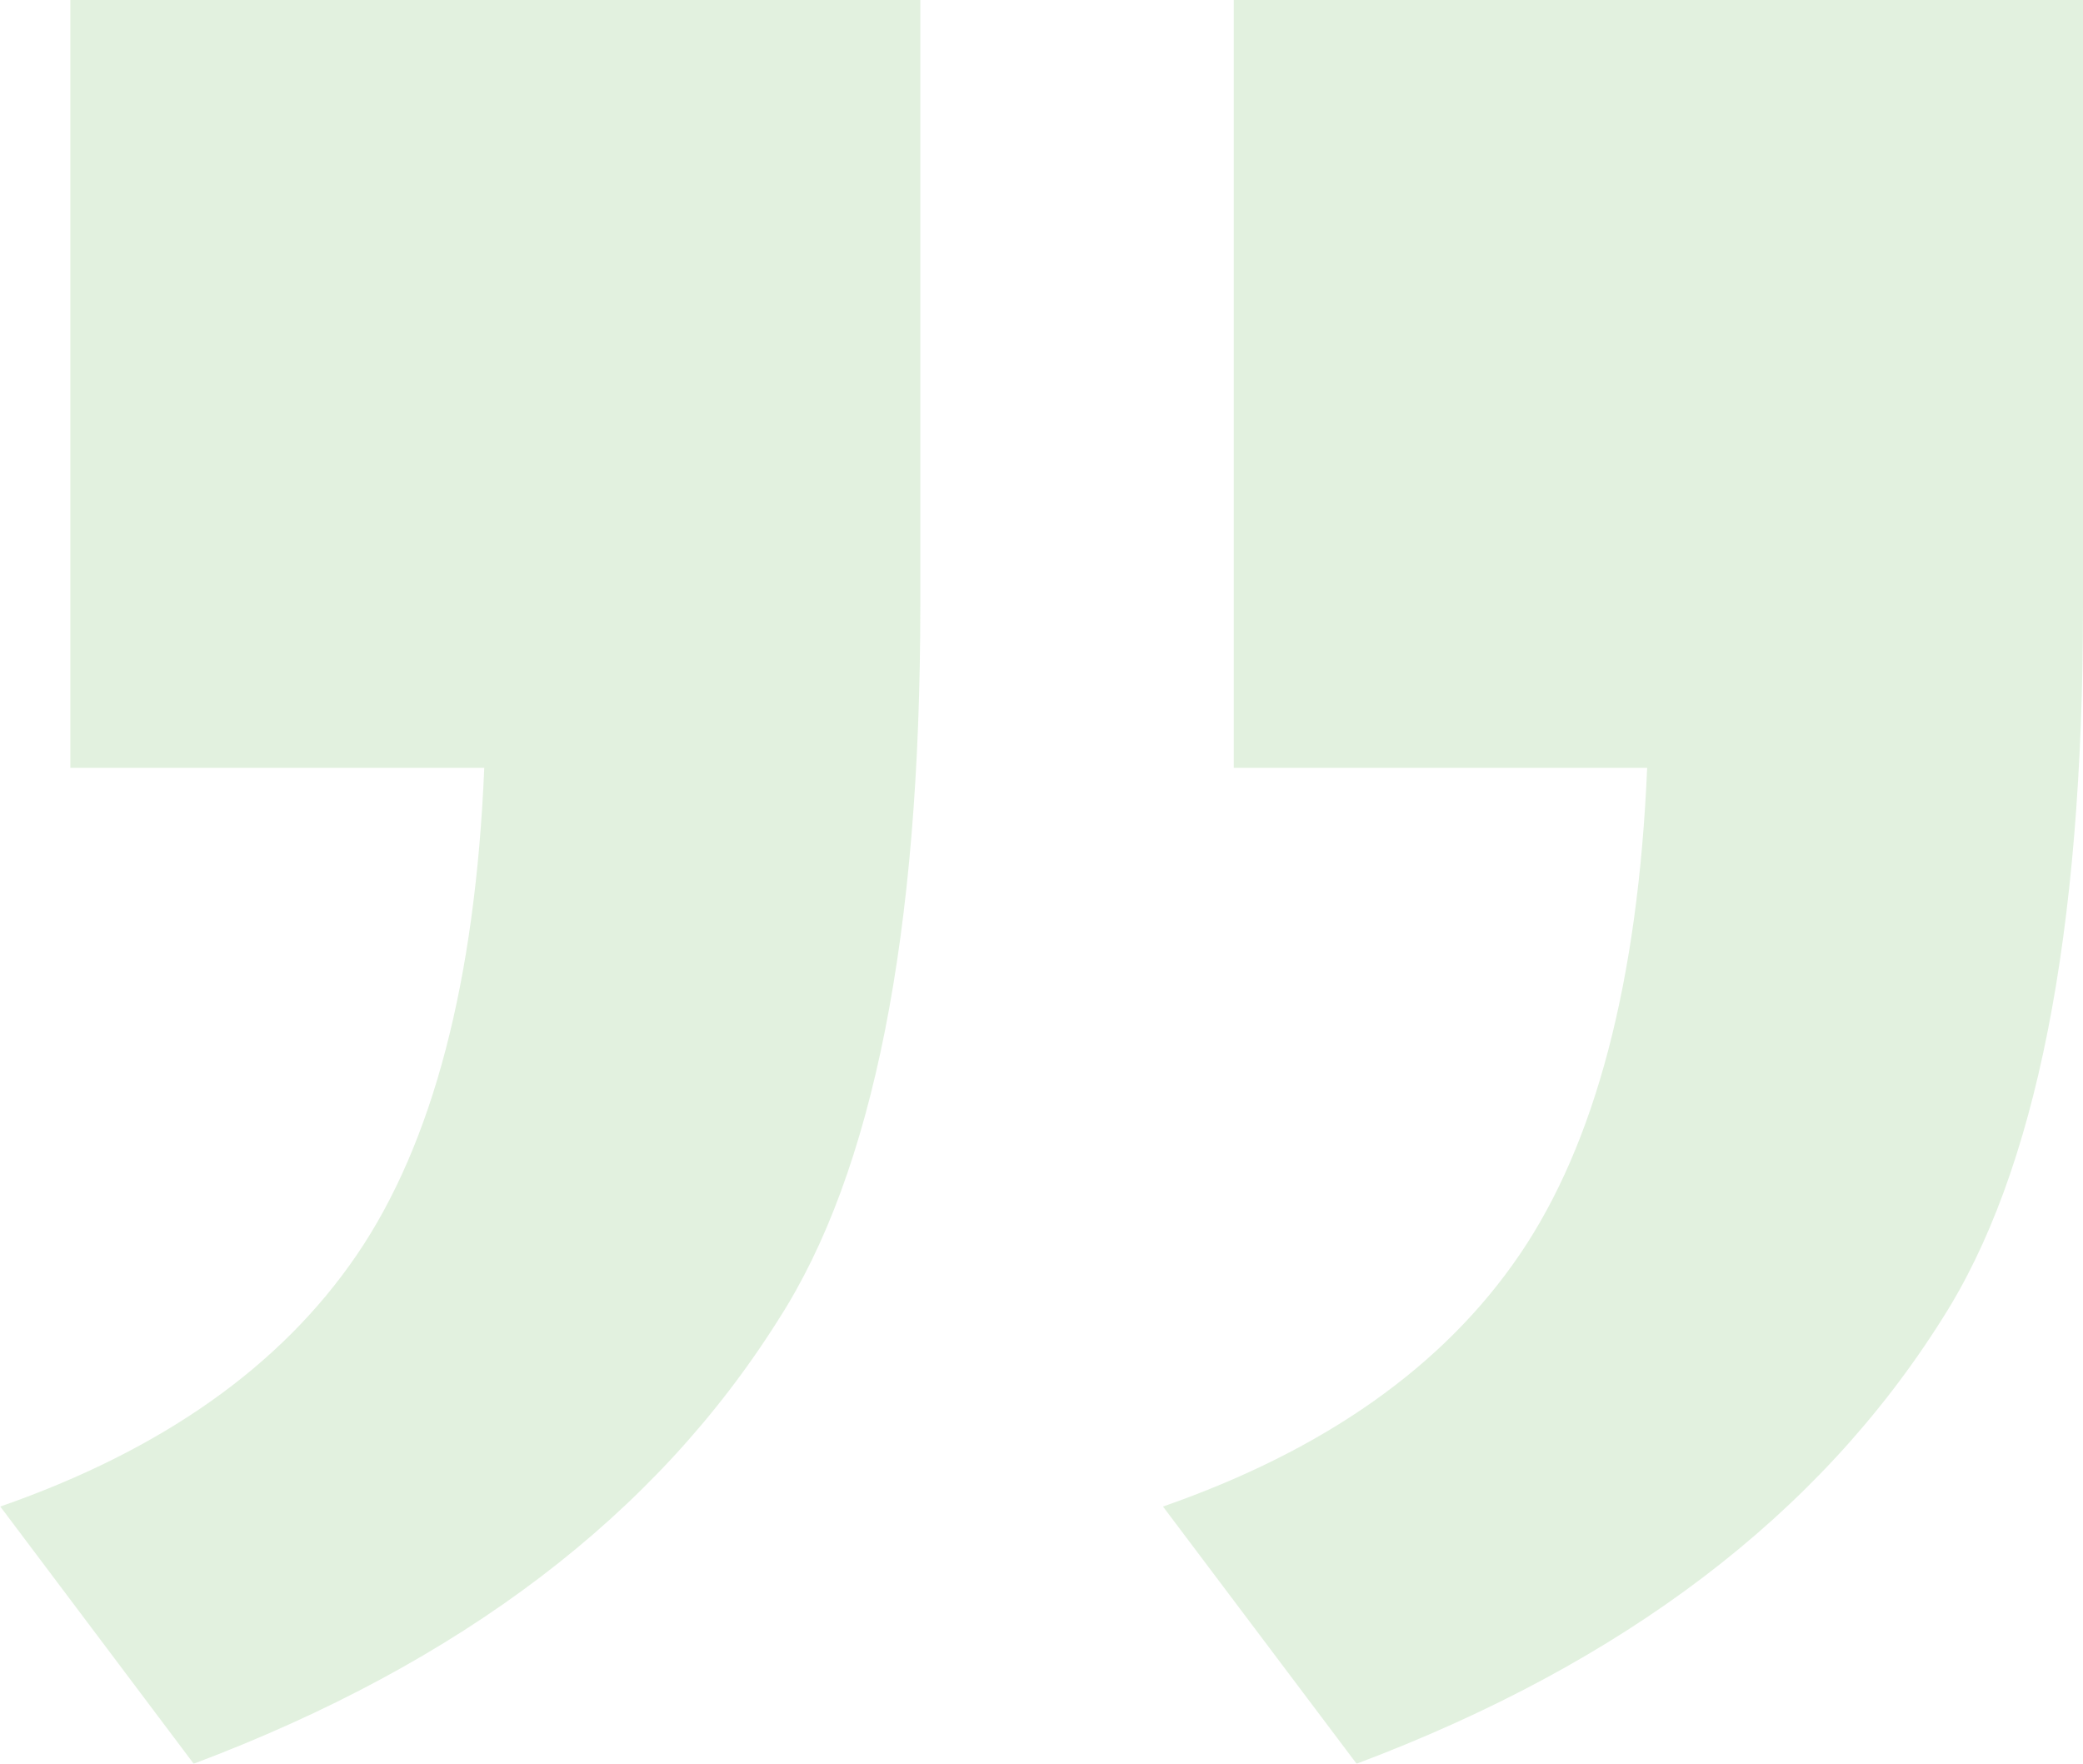 <svg width="150" height="127" viewBox="0 0 150 127" fill="none" xmlns="http://www.w3.org/2000/svg">
<g opacity="0.17" clip-path="url(#clip0_347_3675)">
<path d="M88.844 55.293L88.844 9.91235e-06L150 1.52588e-05L150 43.651C150 67.308 146.617 84.419 139.851 94.983C130.974 109.092 116.92 119.764 97.69 127L83.748 108.481C95.396 104.421 103.956 98.378 109.426 90.351C114.896 82.325 117.959 70.639 118.614 55.293L88.844 55.293Z" fill="#53AE43"/>
<path d="M5.066 55.293L5.066 9.90789e-06L66.273 1.52588e-05L66.273 43.651C66.273 67.308 62.876 84.419 56.081 94.983C47.223 109.092 33.179 119.764 13.948 127L0.021 108.481C11.67 104.421 20.229 98.378 25.699 90.351C31.169 82.325 34.227 70.639 34.873 55.293L5.066 55.293Z" fill="#53AE43"/>
</g>
<defs>
<clipPath id="clip0_347_3675">
<rect width="150" height="127" fill="white" transform="translate(150 127) rotate(-180)"/>
</clipPath>
</defs>
</svg>
